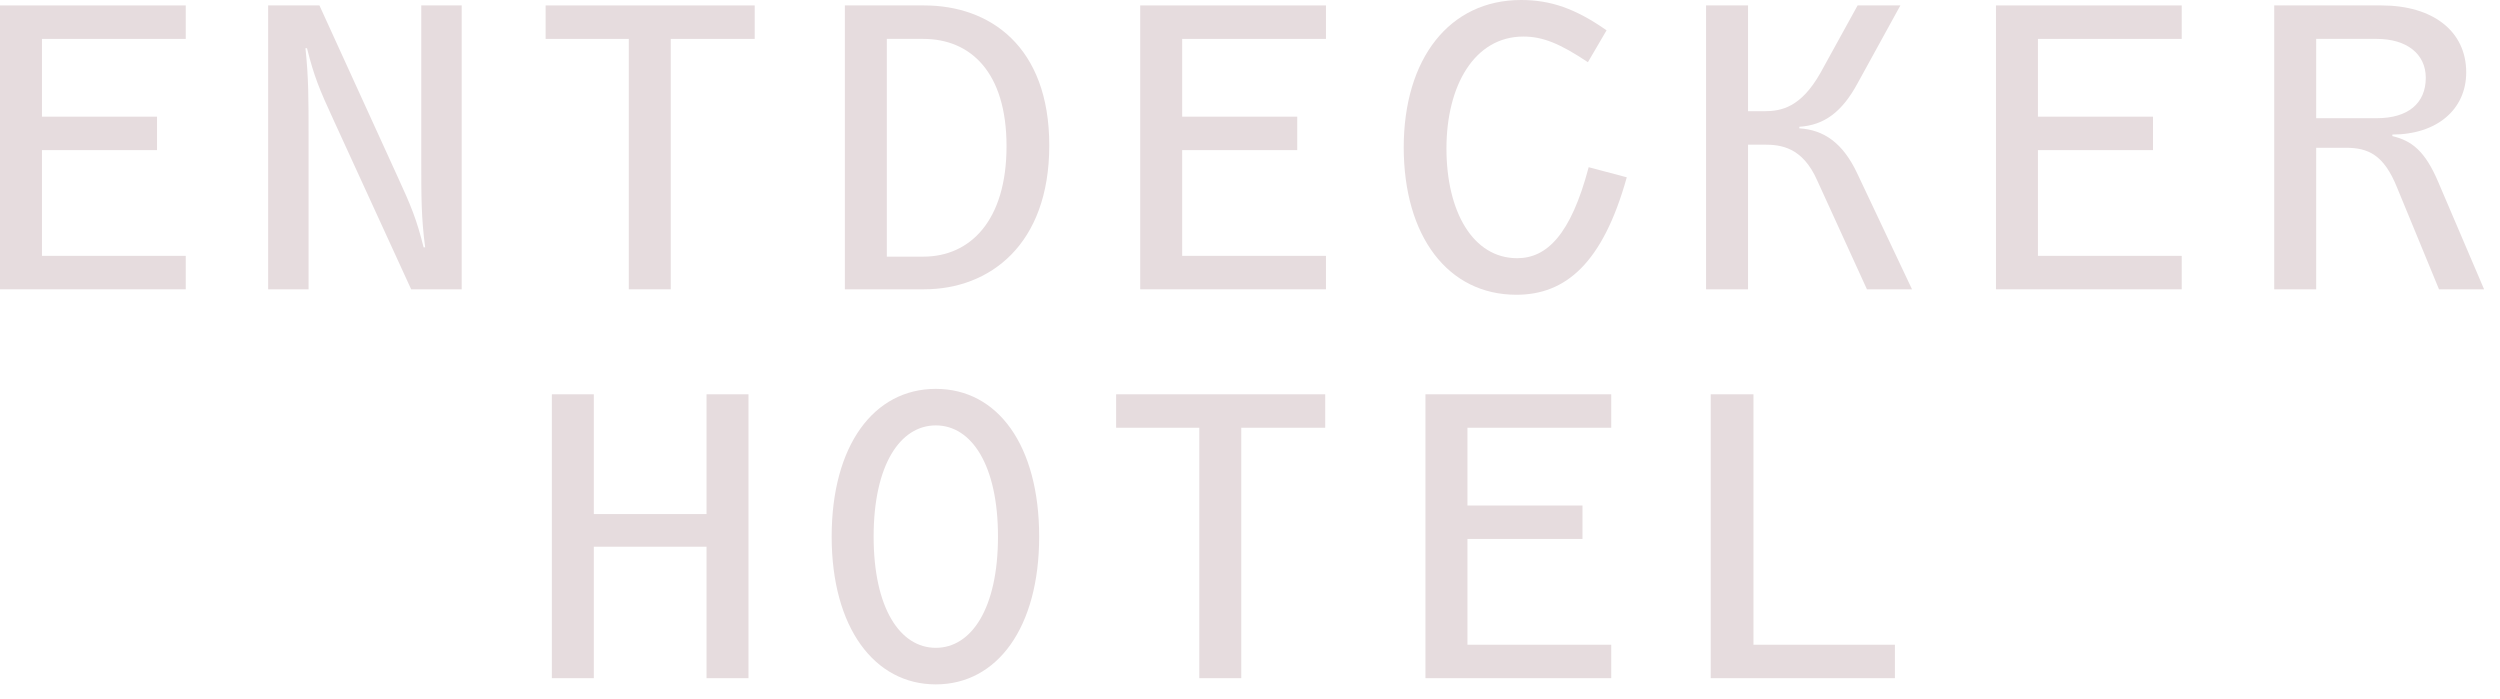 <svg width="93" height="26" viewBox="0 0 93 26" fill="none" xmlns="http://www.w3.org/2000/svg">
<path d="M0 0.202H6.91V1.447H1.561V4.34H5.841V5.584H1.561V9.518H6.91V10.762H0V0.202Z" fill="#E6DCDE"/>
<path d="M10.004 0.202H11.883L14.775 6.538C15.295 7.667 15.498 8.159 15.758 9.2H15.816C15.671 8.101 15.671 7.348 15.671 5.873V0.202H17.175V10.762H15.295L12.404 4.455C11.883 3.327 11.681 2.835 11.421 1.794H11.363C11.479 2.893 11.479 3.645 11.479 5.121V10.762H9.975V0.202H10.004Z" fill="#E6DCDE"/>
<path d="M23.42 1.447H20.297V0.202H28.075V1.447H24.952V10.762H23.391V1.447H23.42Z" fill="#E6DCDE"/>
<path d="M31.429 0.202H34.378C36.807 0.202 39.033 1.707 39.033 5.41C39.033 9.113 36.807 10.762 34.378 10.762H31.429V0.202ZM34.349 9.547C36.084 9.547 37.443 8.216 37.443 5.439C37.443 2.662 36.084 1.447 34.349 1.447H32.99V9.547H34.349Z" fill="#E6DCDE"/>
<path d="M42.416 0.202H49.326V1.447H43.977V4.34H48.257V5.584H43.977V9.518H49.326V10.762H42.416V0.202Z" fill="#E6DCDE"/>
<path d="M52.218 5.497C52.218 2.17 53.924 0 56.584 0C57.682 0 58.608 0.318 59.764 1.128L59.07 2.314C58.029 1.62 57.393 1.36 56.67 1.36C54.849 1.36 53.808 3.182 53.808 5.526C53.808 7.869 54.791 9.605 56.439 9.605C57.538 9.605 58.434 8.737 59.099 6.22L60.516 6.596C59.62 9.808 58.232 10.965 56.41 10.965C53.866 10.965 52.218 8.795 52.218 5.468V5.497Z" fill="#E6DCDE"/>
<path d="M63.465 0.202H65.027V4.137H65.634C66.27 4.137 66.993 3.992 67.716 2.72L69.103 0.202H70.694L69.103 3.096C68.525 4.166 67.86 4.658 66.935 4.716V4.774C67.831 4.831 68.554 5.294 69.103 6.481L71.127 10.762H69.45L67.6 6.712C67.051 5.468 66.241 5.381 65.634 5.381H65.027V10.762H63.465V0.202Z" fill="#E6DCDE"/>
<path d="M74.25 0.202H81.16V1.447H75.811V4.34H80.091V5.584H75.811V9.518H81.16V10.762H74.25V0.202Z" fill="#E6DCDE"/>
<path d="M84.601 0.202H88.591C90.499 0.202 91.743 1.157 91.743 2.691C91.743 4.079 90.644 5.005 88.996 5.005V5.063C89.719 5.236 90.21 5.613 90.702 6.77L92.408 10.762H90.731L89.169 6.972C88.678 5.757 88.1 5.497 87.261 5.497H86.162V10.762H84.601V0.202ZM88.418 4.397C89.574 4.397 90.239 3.848 90.239 2.893C90.239 1.996 89.516 1.447 88.418 1.447H86.162V4.397H88.389H88.418Z" fill="#E6DCDE"/>
<path d="M20.529 14.668H22.09V19.123H26.283V14.668H27.844V25.228H26.283V20.338H22.09V25.228H20.529V14.668Z" fill="#E6DCDE"/>
<path d="M30.938 19.962C30.938 16.578 32.499 14.466 34.812 14.466C37.125 14.466 38.657 16.578 38.657 19.962C38.657 23.347 37.096 25.459 34.812 25.459C32.528 25.459 30.938 23.347 30.938 19.962ZM34.812 24.099C36.142 24.099 37.125 22.624 37.125 19.962C37.125 17.301 36.142 15.825 34.812 15.825C33.482 15.825 32.499 17.301 32.499 19.962C32.499 22.624 33.482 24.099 34.812 24.099Z" fill="#E6DCDE"/>
<path d="M44.643 15.912H41.52V14.668H49.298V15.912H46.175V25.228H44.614V15.912H44.643Z" fill="#E6DCDE"/>
<path d="M53.027 14.668H59.938V15.912H54.589V18.805H58.868V20.049H54.589V23.984H59.938V25.228H53.027V14.668Z" fill="#E6DCDE"/>
<path d="M63.639 14.668H65.229V23.984H70.491V25.228H63.639V14.668Z" fill="#E6DCDE"/>
</svg>
